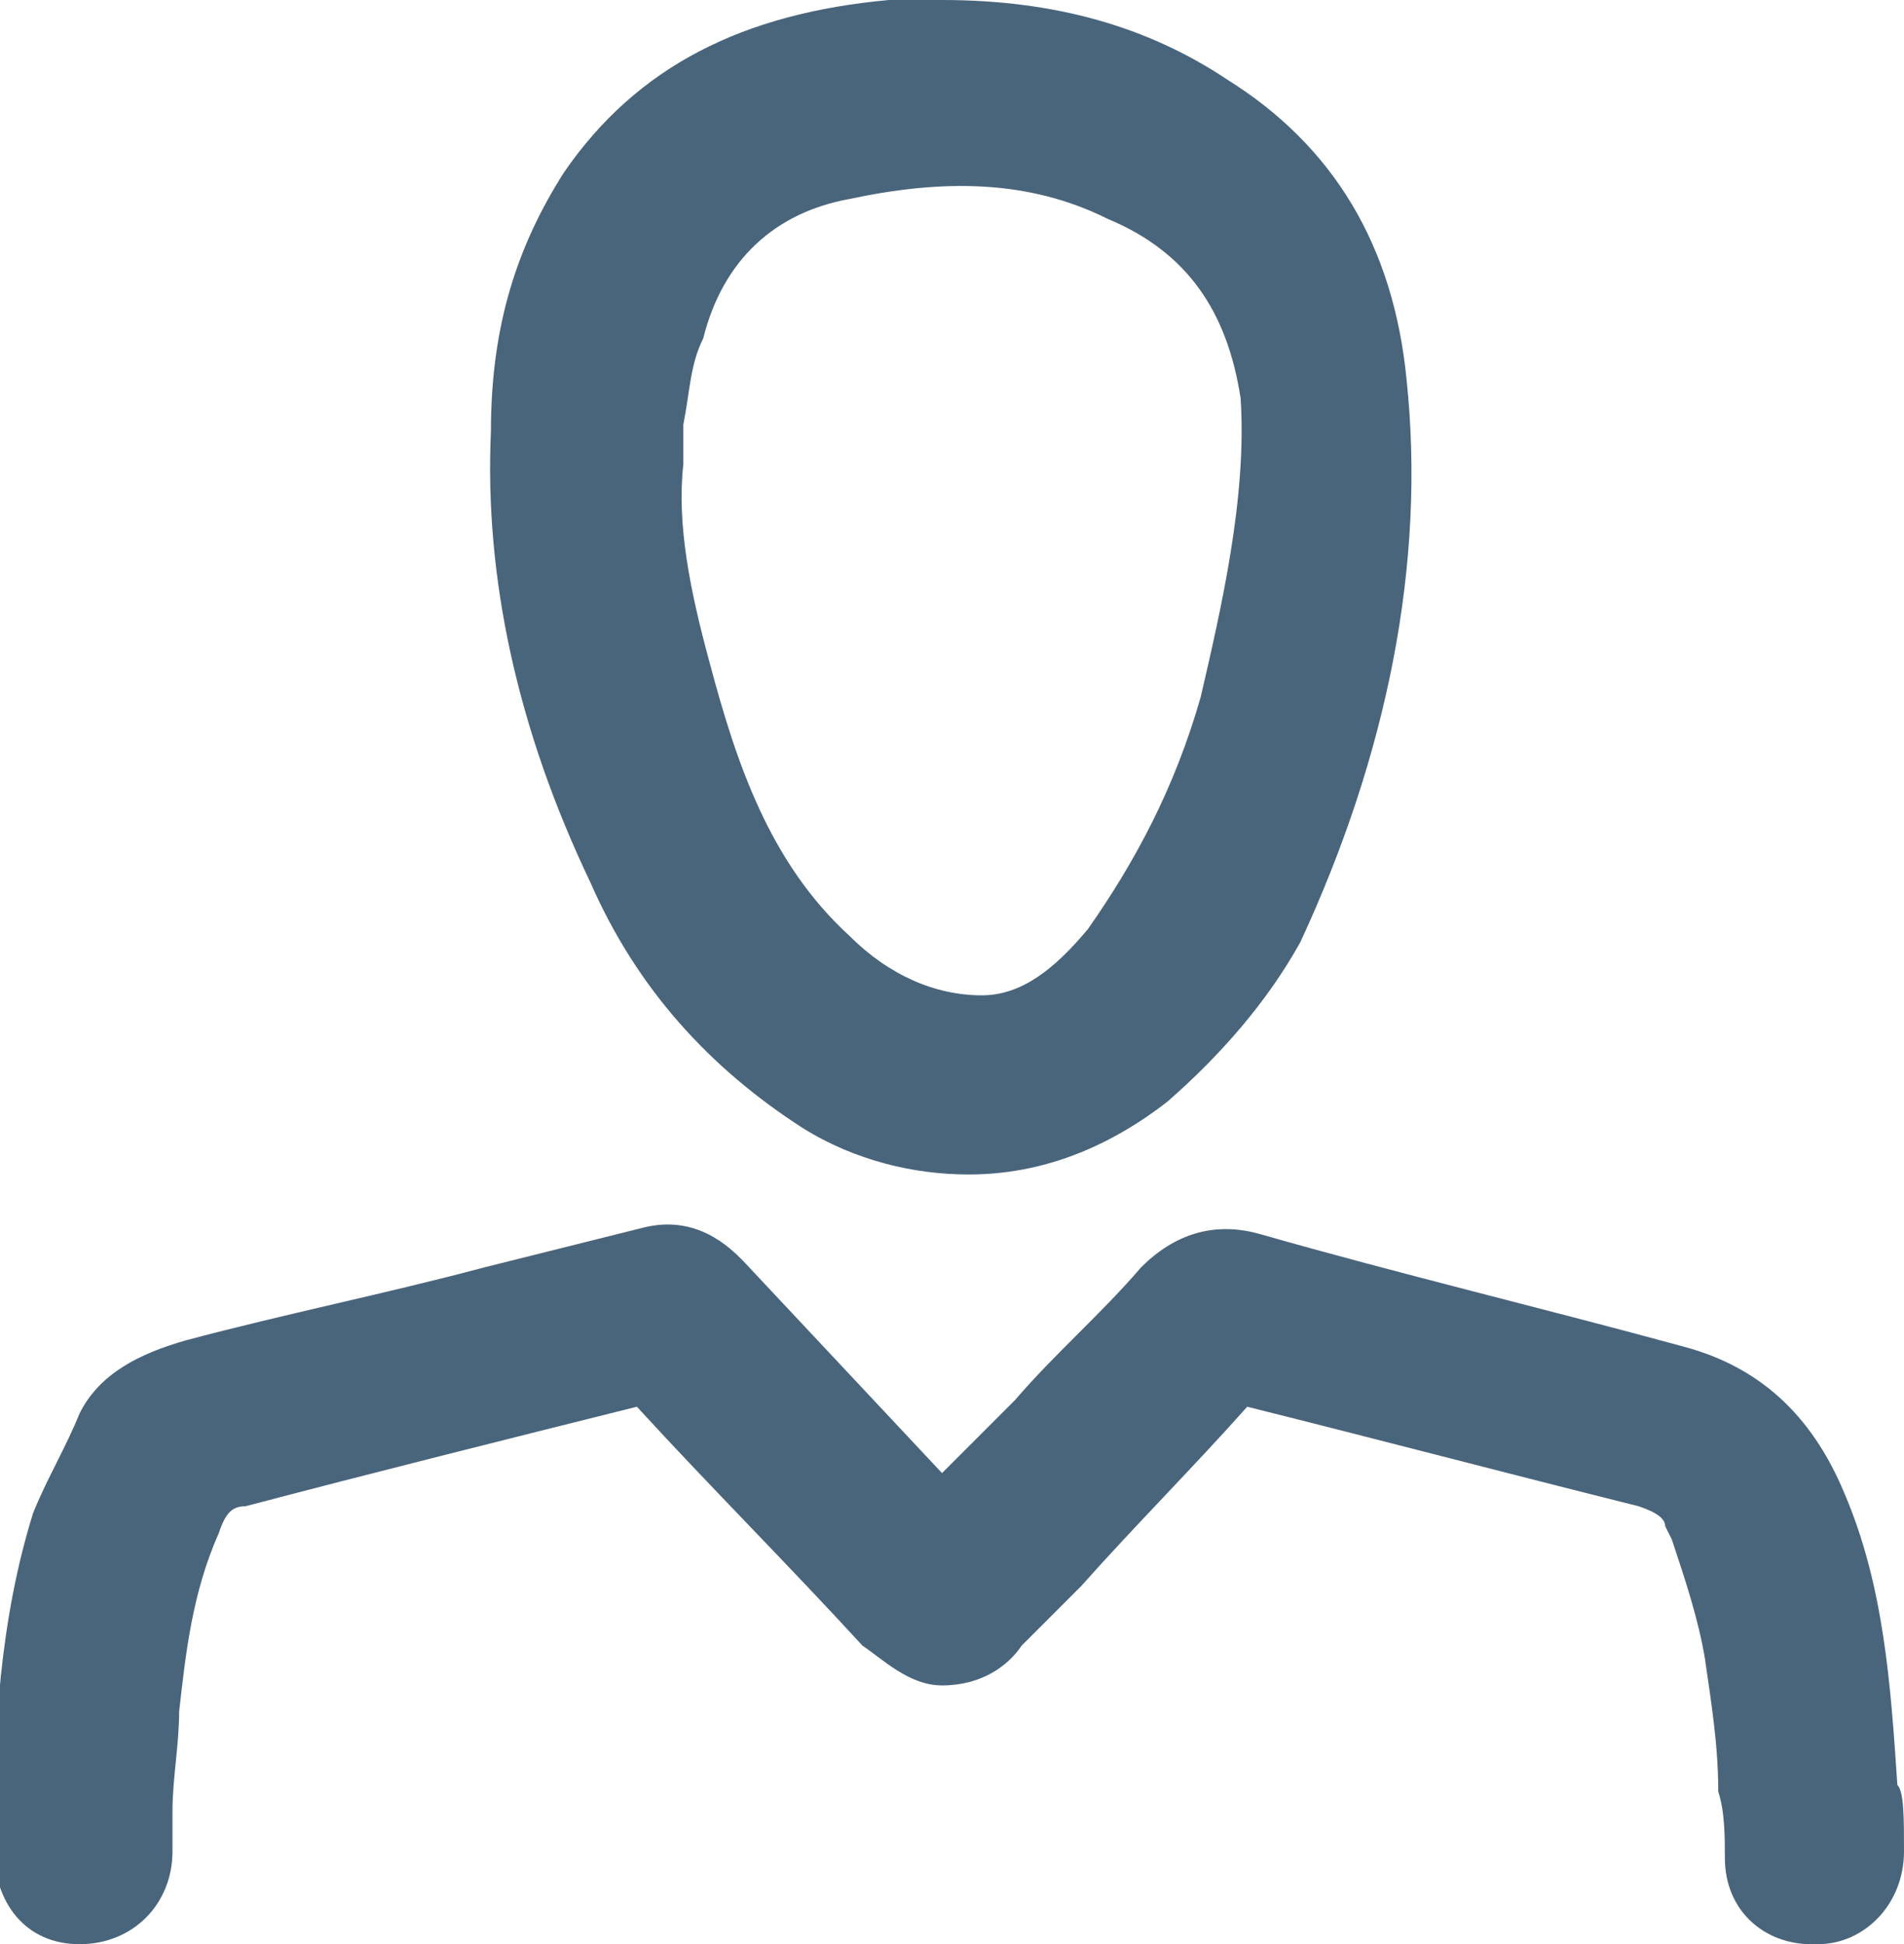 <?xml version="1.0" encoding="utf-8"?>
<!-- Generator: Adobe Illustrator 25.2.1, SVG Export Plug-In . SVG Version: 6.00 Build 0)  -->
<svg version="1.1" id="Layer_1" xmlns="http://www.w3.org/2000/svg" xmlns:xlink="http://www.w3.org/1999/xlink" x="0px" y="0px"
	 viewBox="0 0 28.7 29.3" style="enable-background:new 0 0 28.7 29.3;" xml:space="preserve">
<style type="text/css">
	.st0{fill:#49657C;}
</style>
<g>
	<g>
		<path class="st0" d="M21.2,5.7c-0.2-2-1.1-3.5-2.7-4.5C17.3,0.4,15.9,0,14.2,0L14,0c-0.2,0-0.4,0-0.6,0c-2.2,0.2-3.8,1-4.9,2.6
			C7.8,3.7,7.4,4.9,7.4,6.5C7.3,8.7,7.8,11,8.9,13.3c0.7,1.6,1.8,2.8,3.2,3.7c0.8,0.5,1.7,0.7,2.5,0.7c1.1,0,2.1-0.4,3-1.1
			c0.8-0.7,1.5-1.5,2-2.4C20.9,11.4,21.5,8.5,21.2,5.7z M18.1,10.5c-0.4,1.4-1,2.5-1.7,3.5c-0.5,0.6-1,1-1.6,1c-0.7,0-1.4-0.3-2-0.9
			c-1.2-1.1-1.7-2.6-2.1-4.1c-0.3-1.1-0.5-2.1-0.4-3l0-0.6c0.1-0.5,0.1-0.9,0.3-1.3c0.3-1.2,1.1-1.9,2.2-2.1
			c1.4-0.3,2.7-0.3,3.9,0.3c1.2,0.5,1.8,1.4,2,2.7C18.8,7.5,18.4,9.2,18.1,10.5z"/>
	</g>
	<g>
		<path class="st0" d="M28.7,27.9c0,0.8-0.6,1.4-1.3,1.4h-0.1c-0.7,0-1.3-0.5-1.3-1.3c0-0.3,0-0.7-0.1-1c0-0.7-0.1-1.3-0.2-2
			c-0.1-0.6-0.3-1.2-0.5-1.8L25.1,23c0-0.1-0.1-0.2-0.4-0.3c-2-0.5-3.9-1-5.9-1.5c-0.8,0.9-1.7,1.8-2.5,2.7l-0.9,0.9
			c-0.2,0.3-0.6,0.6-1.2,0.6c-0.5,0-0.9-0.4-1.2-0.6c-1.1-1.2-2.3-2.4-3.4-3.6c-2,0.5-4,1-5.9,1.5c-0.2,0-0.3,0.1-0.4,0.4
			c-0.4,0.9-0.5,1.8-0.6,2.7c0,0.5-0.1,1-0.1,1.5l0,0.6c0,0.8-0.6,1.4-1.4,1.4h0c-0.8,0-1.3-0.6-1.3-1.5c0-1.7,0.1-3.4,0.6-5
			c0.2-0.5,0.5-1,0.7-1.5c0.3-0.6,0.9-0.9,1.6-1.1c1.5-0.4,3-0.7,4.5-1.1l2.4-0.6c0.8-0.2,1.3,0.3,1.5,0.5l3,3.2l1.1-1.1
			c0.6-0.7,1.3-1.3,1.9-2c0.5-0.5,1.1-0.7,1.8-0.5c2.1,0.6,4.2,1.1,6.4,1.7c1.1,0.3,1.9,1,2.4,2.2c0.6,1.4,0.7,2.9,0.8,4.4
			C28.7,27,28.7,27.4,28.7,27.9z"/>
	</g>
</g>
</svg>
